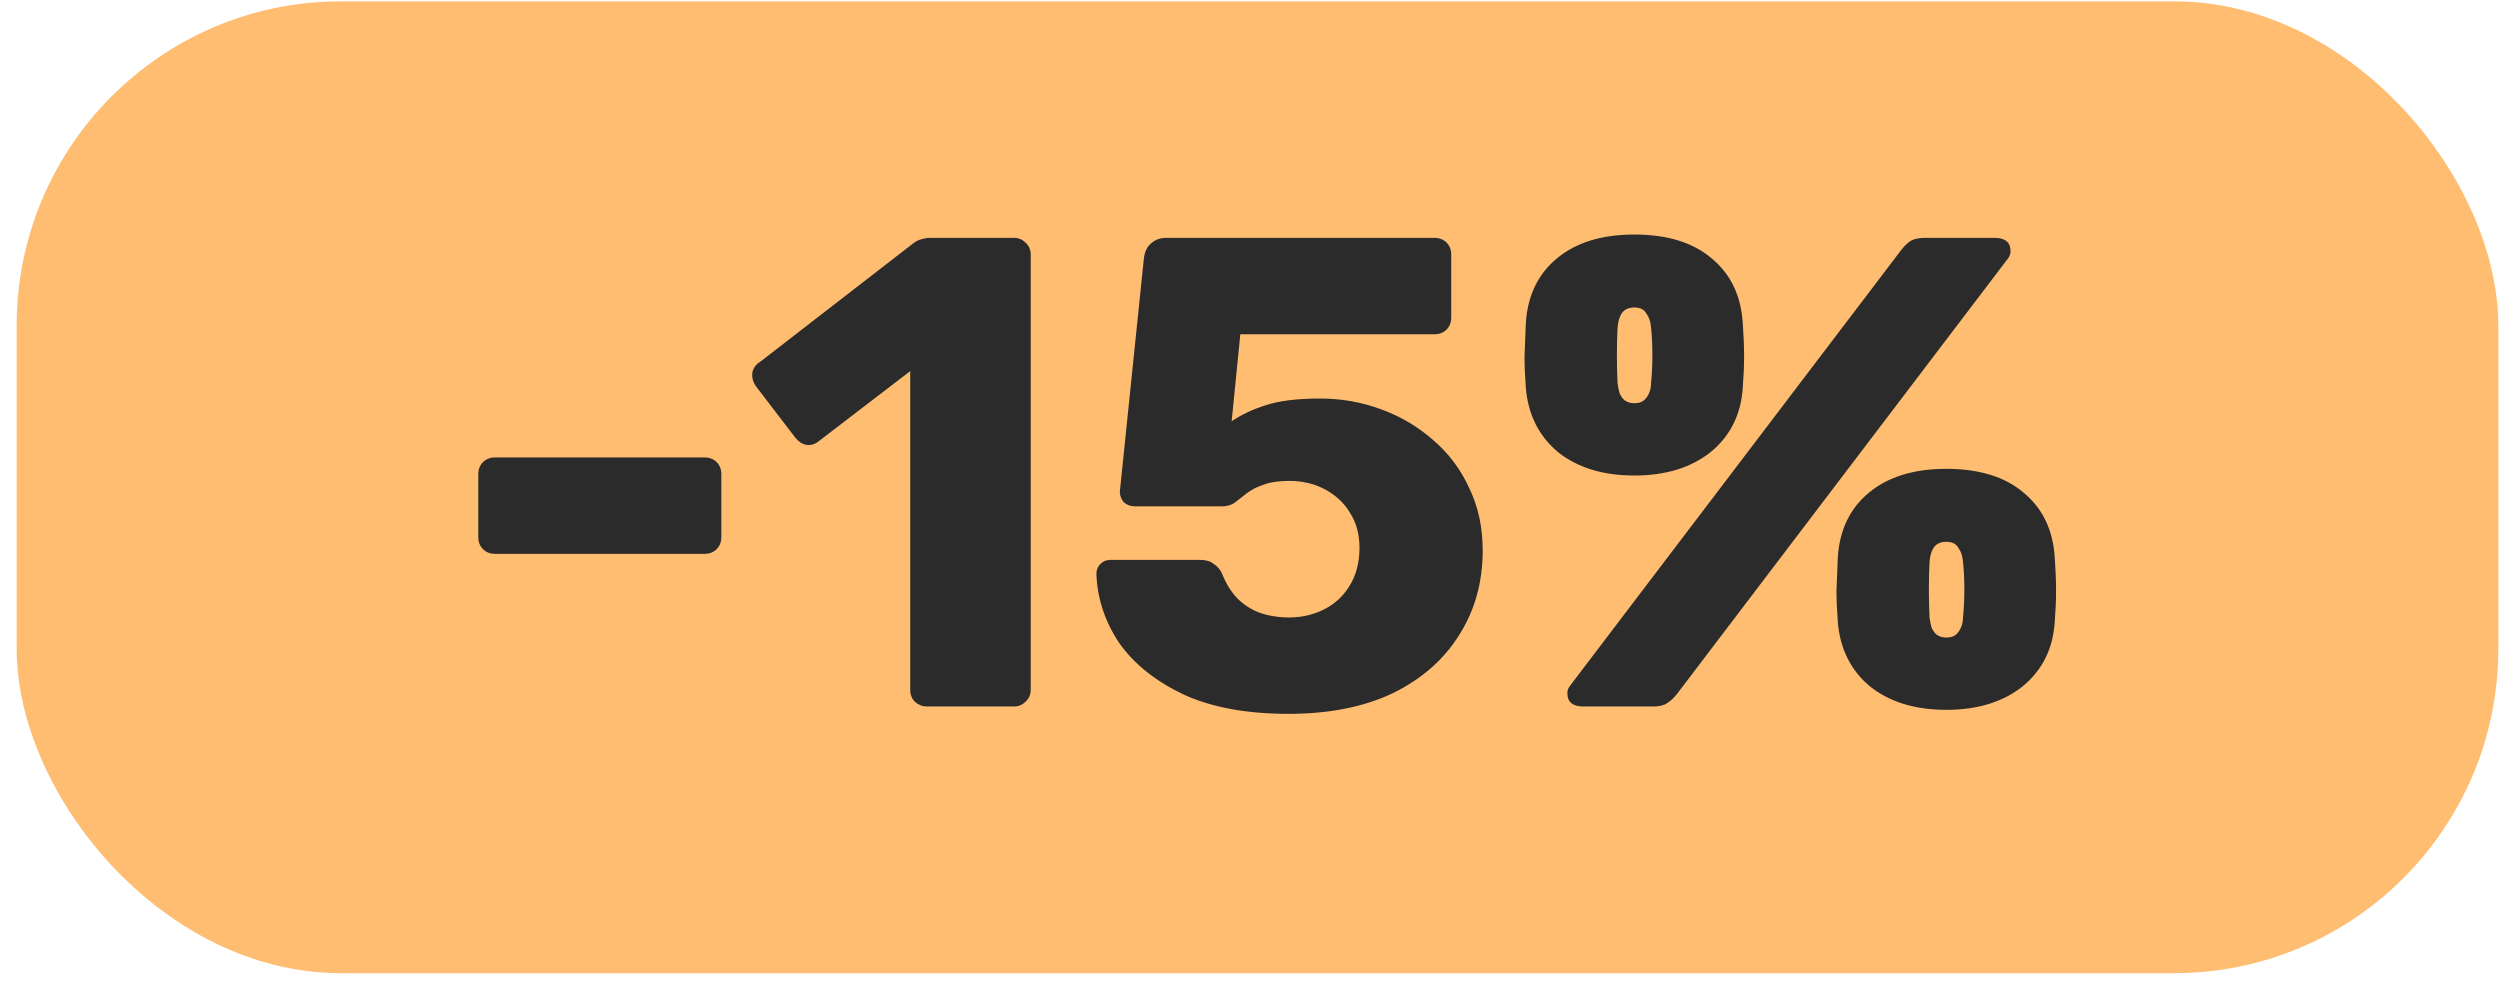 <?xml version="1.0" encoding="UTF-8"?> <svg xmlns="http://www.w3.org/2000/svg" width="119" height="47" viewBox="0 0 119 47" fill="none"><rect x="0.793" y="0.064" width="118.126" height="46.259" rx="15.435" fill="#FFBD72"></rect><path d="M23.564 26.363C23.33 26.363 23.139 26.289 22.99 26.14C22.842 25.991 22.767 25.8 22.767 25.567V22.571C22.767 22.337 22.842 22.146 22.99 21.998C23.139 21.849 23.33 21.774 23.564 21.774H33.538C33.772 21.774 33.963 21.849 34.112 21.998C34.261 22.146 34.335 22.337 34.335 22.571V25.567C34.335 25.8 34.261 25.991 34.112 26.14C33.963 26.289 33.772 26.363 33.538 26.363H23.564ZM44.124 33.629C43.912 33.629 43.721 33.555 43.55 33.406C43.402 33.257 43.327 33.066 43.327 32.832V17.664L38.962 21.01C38.77 21.158 38.569 21.212 38.356 21.169C38.165 21.127 37.995 21.01 37.846 20.819L35.966 18.365C35.839 18.174 35.786 17.972 35.807 17.759C35.849 17.526 35.977 17.345 36.189 17.218L43.519 11.545C43.646 11.46 43.763 11.407 43.869 11.386C43.997 11.344 44.135 11.322 44.283 11.322H48.267C48.479 11.322 48.66 11.397 48.809 11.545C48.978 11.694 49.063 11.885 49.063 12.119V32.832C49.063 33.066 48.978 33.257 48.809 33.406C48.66 33.555 48.479 33.629 48.267 33.629H44.124ZM61.334 33.979C59.337 33.979 57.67 33.671 56.331 33.055C54.993 32.418 53.973 31.6 53.272 30.602C52.592 29.582 52.231 28.488 52.189 27.319C52.189 27.128 52.252 26.969 52.38 26.841C52.507 26.714 52.667 26.65 52.858 26.65H57.128C57.404 26.65 57.617 26.714 57.765 26.841C57.935 26.948 58.063 27.086 58.148 27.256C58.339 27.744 58.583 28.148 58.881 28.466C59.199 28.785 59.56 29.019 59.964 29.168C60.389 29.316 60.856 29.391 61.366 29.391C61.961 29.391 62.513 29.263 63.023 29.008C63.533 28.753 63.937 28.381 64.234 27.893C64.553 27.383 64.712 26.778 64.712 26.076C64.712 25.439 64.564 24.887 64.266 24.419C63.99 23.952 63.597 23.58 63.087 23.304C62.577 23.028 62.004 22.89 61.366 22.89C60.856 22.89 60.442 22.954 60.123 23.081C59.805 23.187 59.539 23.325 59.327 23.495C59.114 23.665 58.923 23.814 58.753 23.942C58.583 24.048 58.392 24.101 58.179 24.101H54.005C53.814 24.101 53.644 24.037 53.495 23.91C53.368 23.761 53.304 23.591 53.304 23.4L54.451 12.278C54.494 11.96 54.611 11.726 54.802 11.577C54.993 11.407 55.227 11.322 55.503 11.322L68.281 11.322C68.515 11.322 68.706 11.397 68.855 11.545C69.004 11.694 69.078 11.885 69.078 12.119V15.114C69.078 15.348 69.004 15.539 68.855 15.688C68.706 15.837 68.515 15.911 68.281 15.911H59.04L58.626 20.054C59.093 19.735 59.635 19.48 60.251 19.289C60.888 19.076 61.749 18.97 62.832 18.97C63.852 18.97 64.818 19.14 65.732 19.48C66.667 19.82 67.495 20.309 68.218 20.946C68.961 21.583 69.535 22.348 69.938 23.24C70.363 24.111 70.576 25.099 70.576 26.204C70.576 27.712 70.204 29.051 69.46 30.219C68.738 31.388 67.686 32.312 66.305 32.992C64.925 33.65 63.267 33.979 61.334 33.979ZM75.371 33.629C74.861 33.629 74.606 33.416 74.606 32.992C74.606 32.864 74.649 32.747 74.734 32.641L90.476 11.928C90.624 11.737 90.773 11.588 90.922 11.482C91.092 11.375 91.326 11.322 91.623 11.322H94.937C95.447 11.322 95.702 11.535 95.702 11.96C95.702 12.087 95.659 12.204 95.575 12.31L79.832 33.023C79.684 33.215 79.524 33.363 79.354 33.47C79.206 33.576 78.983 33.629 78.685 33.629H75.371ZM92.643 33.788C91.156 33.788 89.945 33.416 89.01 32.673C88.096 31.908 87.587 30.888 87.48 29.614C87.438 29.061 87.417 28.562 87.417 28.116C87.438 27.649 87.459 27.117 87.48 26.523C87.565 25.227 88.054 24.207 88.946 23.463C89.86 22.699 91.092 22.316 92.643 22.316C94.215 22.316 95.447 22.699 96.339 23.463C97.231 24.207 97.72 25.227 97.805 26.523C97.848 27.117 97.869 27.649 97.869 28.116C97.869 28.562 97.848 29.061 97.805 29.614C97.72 30.888 97.21 31.908 96.275 32.673C95.341 33.416 94.13 33.788 92.643 33.788ZM92.643 30.347C92.834 30.347 92.983 30.304 93.089 30.219C93.195 30.134 93.28 30.017 93.344 29.869C93.407 29.72 93.439 29.561 93.439 29.391C93.482 28.966 93.503 28.52 93.503 28.052C93.503 27.585 93.482 27.149 93.439 26.746C93.418 26.47 93.344 26.247 93.216 26.076C93.11 25.885 92.919 25.79 92.643 25.79C92.367 25.79 92.165 25.885 92.037 26.076C91.931 26.247 91.867 26.47 91.846 26.746C91.825 27.149 91.814 27.585 91.814 28.052C91.814 28.52 91.825 28.966 91.846 29.391C91.867 29.561 91.899 29.72 91.942 29.869C92.005 30.017 92.09 30.134 92.197 30.219C92.324 30.304 92.473 30.347 92.643 30.347ZM77.793 22.635C76.306 22.635 75.095 22.263 74.16 21.52C73.247 20.755 72.737 19.735 72.63 18.46C72.588 17.908 72.567 17.409 72.567 16.963C72.588 16.495 72.609 15.964 72.63 15.369C72.716 14.073 73.204 13.054 74.096 12.31C75.01 11.545 76.242 11.163 77.793 11.163C79.365 11.163 80.597 11.545 81.489 12.31C82.382 13.054 82.87 14.073 82.955 15.369C82.998 15.964 83.019 16.495 83.019 16.963C83.019 17.409 82.998 17.908 82.955 18.46C82.87 19.735 82.36 20.755 81.426 21.52C80.491 22.263 79.28 22.635 77.793 22.635ZM77.793 19.193C77.984 19.193 78.133 19.151 78.239 19.066C78.345 18.981 78.43 18.864 78.494 18.715C78.558 18.567 78.59 18.407 78.59 18.237C78.632 17.812 78.653 17.366 78.653 16.899C78.653 16.432 78.632 15.996 78.59 15.592C78.568 15.316 78.494 15.093 78.367 14.923C78.26 14.732 78.069 14.636 77.793 14.636C77.517 14.636 77.315 14.732 77.187 14.923C77.081 15.093 77.017 15.316 76.996 15.592C76.975 15.996 76.964 16.432 76.964 16.899C76.964 17.366 76.975 17.812 76.996 18.237C77.017 18.407 77.049 18.567 77.092 18.715C77.156 18.864 77.24 18.981 77.347 19.066C77.474 19.151 77.623 19.193 77.793 19.193Z" fill="#2B2B2B"></path></svg> 